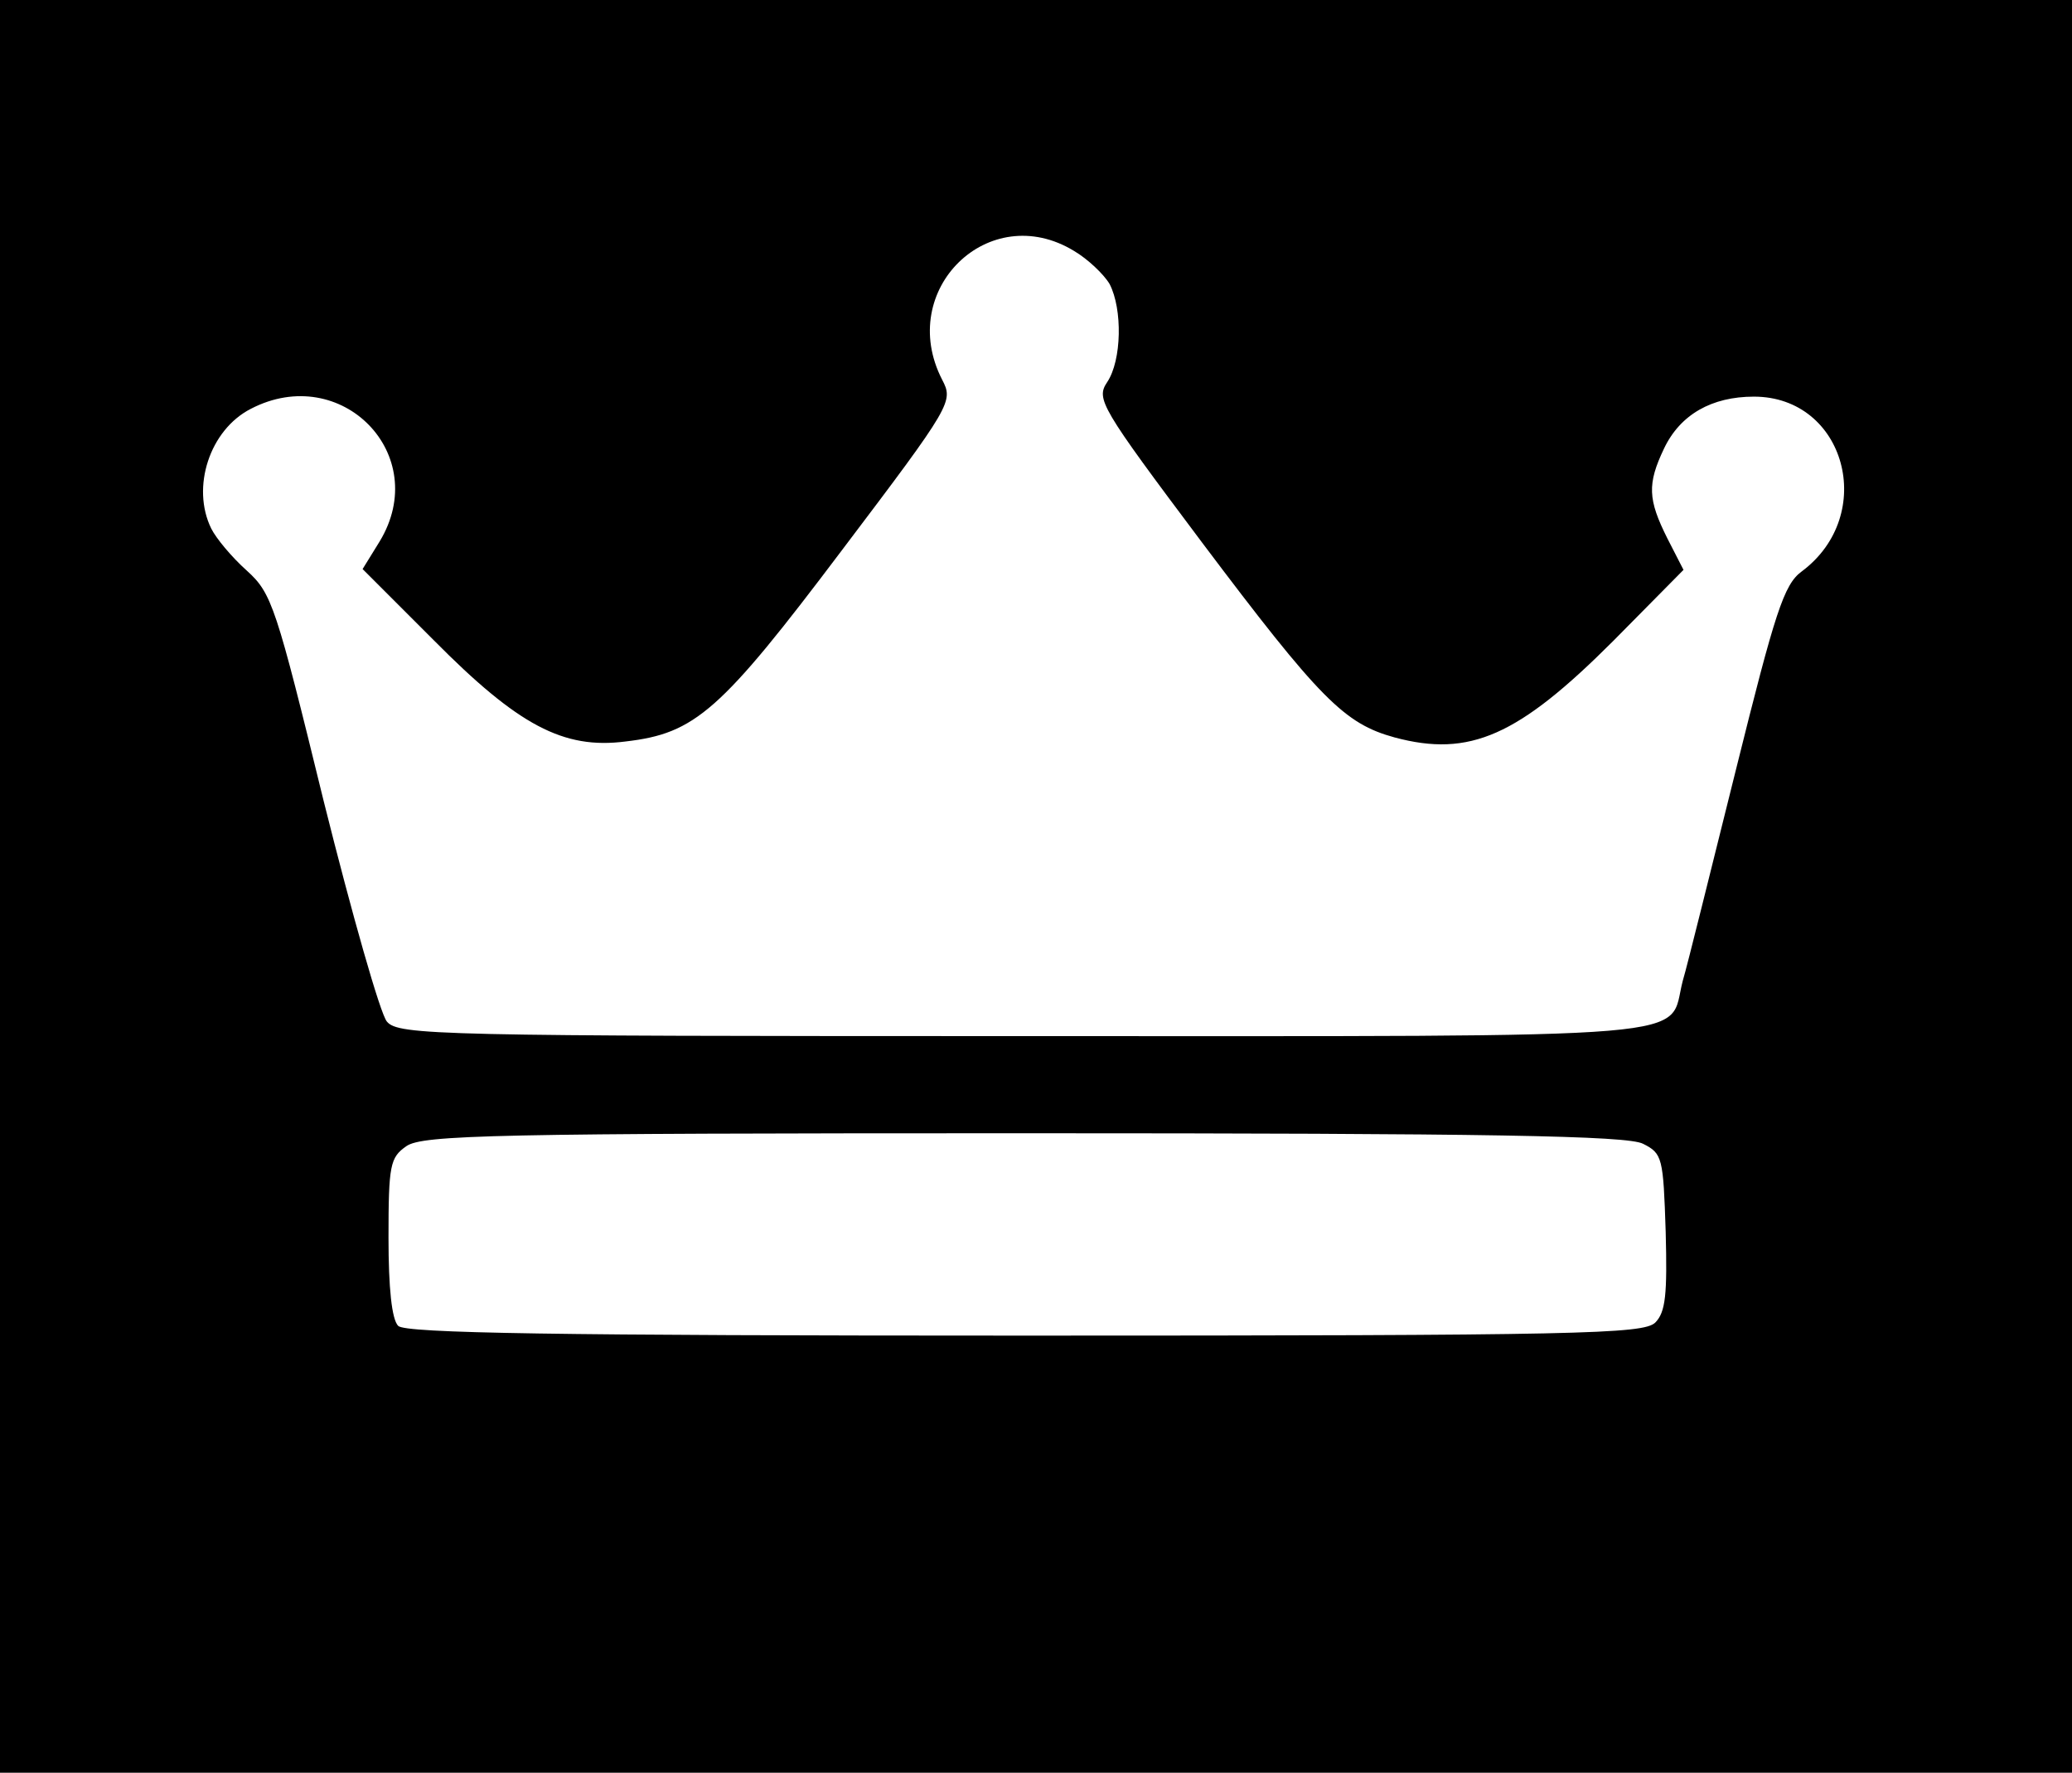 <?xml version="1.0" standalone="no"?>
<!DOCTYPE svg PUBLIC "-//W3C//DTD SVG 20010904//EN"
 "http://www.w3.org/TR/2001/REC-SVG-20010904/DTD/svg10.dtd">
<svg version="1.0" xmlns="http://www.w3.org/2000/svg"
 width="256pt" height="219pt" viewBox="0 0 256 219"
 preserveAspectRatio="xMidYMid meet">

<g transform="translate(0,219) scale(0.1,-0.1)"
fill="#000000" stroke="none">
<path d="M0 1095 l0 -1095 1280 0 1280 0 0 1095 0 1095 -1280 0 -1280 0 0
-1095z m1327 785 c17 -10 37 -29 44 -41 16 -31 15 -94 -3 -121 -14 -21 -9 -30
117 -198 146 -194 176 -224 238 -241 93 -25 153 2 270 119 l87 88 -20 39 c-24
48 -25 67 -4 111 20 42 59 64 111 64 113 0 153 -146 59 -216 -22 -16 -33 -51
-81 -244 -31 -124 -60 -242 -66 -262 -19 -73 45 -68 -813 -68 -724 0 -774 1
-788 18 -8 9 -43 132 -78 272 -59 241 -64 257 -95 285 -19 17 -38 40 -44 52
-25 51 -2 122 49 148 112 58 224 -57 159 -164 l-21 -34 88 -88 c104 -105 160
-135 237 -125 86 10 117 37 267 236 137 181 138 184 124 211 -57 111 58 223
163 159z m703 -1103 c24 -12 25 -17 28 -109 2 -77 0 -99 -13 -112 -15 -14 -92
-16 -779 -16 -579 0 -765 3 -774 12 -8 8 -12 47 -12 109 0 90 2 99 22 113 20
14 109 16 763 16 576 0 746 -3 765 -13z"/>
</g>
</svg>
